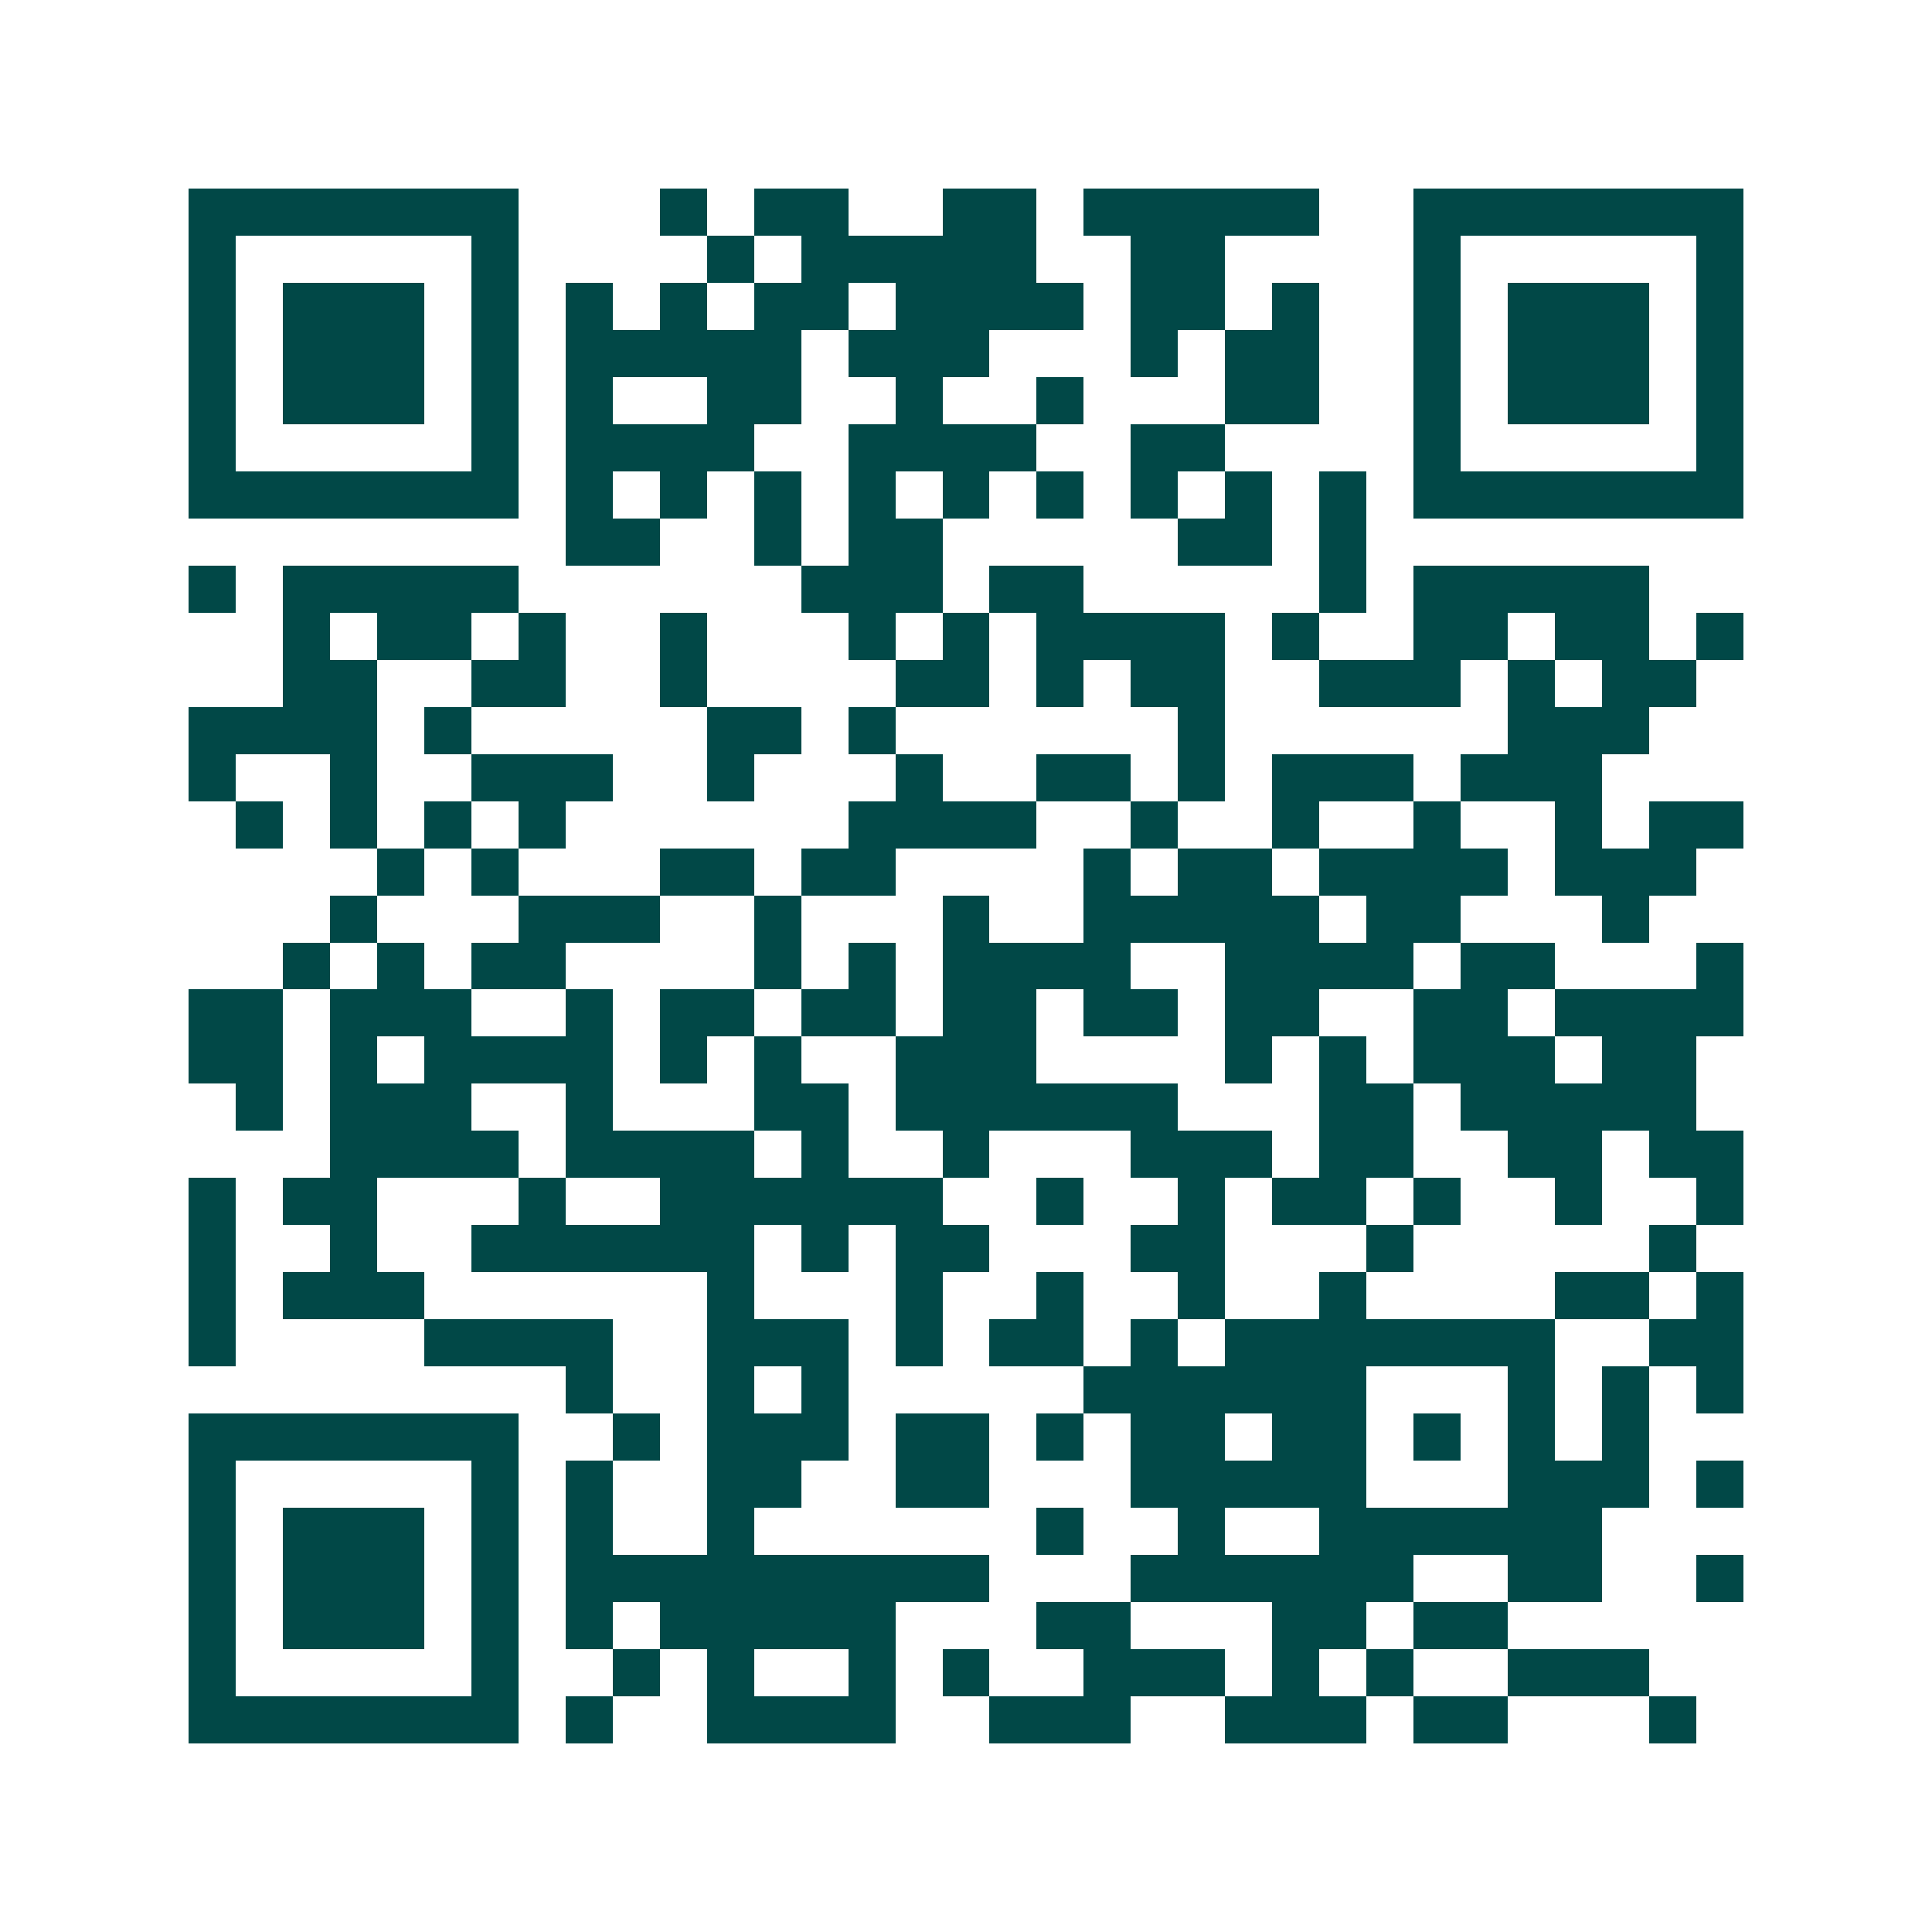 <svg xmlns="http://www.w3.org/2000/svg" width="200" height="200" viewBox="0 0 41 41" shape-rendering="crispEdges"><path fill="#ffffff" d="M0 0h41v41H0z"/><path stroke="#014847" d="M4 4.5h7m3 0h1m1 0h2m2 0h2m1 0h5m2 0h7M4 5.5h1m5 0h1m4 0h1m1 0h5m2 0h2m4 0h1m5 0h1M4 6.5h1m1 0h3m1 0h1m1 0h1m1 0h1m1 0h2m1 0h4m1 0h2m1 0h1m2 0h1m1 0h3m1 0h1M4 7.5h1m1 0h3m1 0h1m1 0h5m1 0h3m3 0h1m1 0h2m2 0h1m1 0h3m1 0h1M4 8.5h1m1 0h3m1 0h1m1 0h1m2 0h2m2 0h1m2 0h1m3 0h2m2 0h1m1 0h3m1 0h1M4 9.5h1m5 0h1m1 0h4m2 0h4m2 0h2m4 0h1m5 0h1M4 10.5h7m1 0h1m1 0h1m1 0h1m1 0h1m1 0h1m1 0h1m1 0h1m1 0h1m1 0h1m1 0h7M12 11.5h2m2 0h1m1 0h2m5 0h2m1 0h1M4 12.5h1m1 0h5m6 0h3m1 0h2m5 0h1m1 0h5M6 13.5h1m1 0h2m1 0h1m2 0h1m3 0h1m1 0h1m1 0h4m1 0h1m2 0h2m1 0h2m1 0h1M6 14.5h2m2 0h2m2 0h1m4 0h2m1 0h1m1 0h2m2 0h3m1 0h1m1 0h2M4 15.5h4m1 0h1m5 0h2m1 0h1m6 0h1m6 0h3M4 16.5h1m2 0h1m2 0h3m2 0h1m3 0h1m2 0h2m1 0h1m1 0h3m1 0h3M5 17.5h1m1 0h1m1 0h1m1 0h1m6 0h4m2 0h1m2 0h1m2 0h1m2 0h1m1 0h2M8 18.5h1m1 0h1m3 0h2m1 0h2m4 0h1m1 0h2m1 0h4m1 0h3M7 19.5h1m3 0h3m2 0h1m3 0h1m2 0h5m1 0h2m3 0h1M6 20.5h1m1 0h1m1 0h2m4 0h1m1 0h1m1 0h4m2 0h4m1 0h2m3 0h1M4 21.5h2m1 0h3m2 0h1m1 0h2m1 0h2m1 0h2m1 0h2m1 0h2m2 0h2m1 0h4M4 22.5h2m1 0h1m1 0h4m1 0h1m1 0h1m2 0h3m4 0h1m1 0h1m1 0h3m1 0h2M5 23.5h1m1 0h3m2 0h1m3 0h2m1 0h6m3 0h2m1 0h5M7 24.5h4m1 0h4m1 0h1m2 0h1m3 0h3m1 0h2m2 0h2m1 0h2M4 25.5h1m1 0h2m3 0h1m2 0h6m2 0h1m2 0h1m1 0h2m1 0h1m2 0h1m2 0h1M4 26.5h1m2 0h1m2 0h6m1 0h1m1 0h2m3 0h2m3 0h1m5 0h1M4 27.5h1m1 0h3m6 0h1m3 0h1m2 0h1m2 0h1m2 0h1m4 0h2m1 0h1M4 28.5h1m4 0h4m2 0h3m1 0h1m1 0h2m1 0h1m1 0h7m2 0h2M12 29.5h1m2 0h1m1 0h1m5 0h6m3 0h1m1 0h1m1 0h1M4 30.5h7m2 0h1m1 0h3m1 0h2m1 0h1m1 0h2m1 0h2m1 0h1m1 0h1m1 0h1M4 31.5h1m5 0h1m1 0h1m2 0h2m2 0h2m3 0h5m3 0h3m1 0h1M4 32.5h1m1 0h3m1 0h1m1 0h1m2 0h1m6 0h1m2 0h1m2 0h6M4 33.5h1m1 0h3m1 0h1m1 0h9m3 0h6m2 0h2m2 0h1M4 34.5h1m1 0h3m1 0h1m1 0h1m1 0h5m3 0h2m3 0h2m1 0h2M4 35.5h1m5 0h1m2 0h1m1 0h1m2 0h1m1 0h1m2 0h3m1 0h1m1 0h1m2 0h3M4 36.5h7m1 0h1m2 0h4m2 0h3m2 0h3m1 0h2m3 0h1"/></svg>
